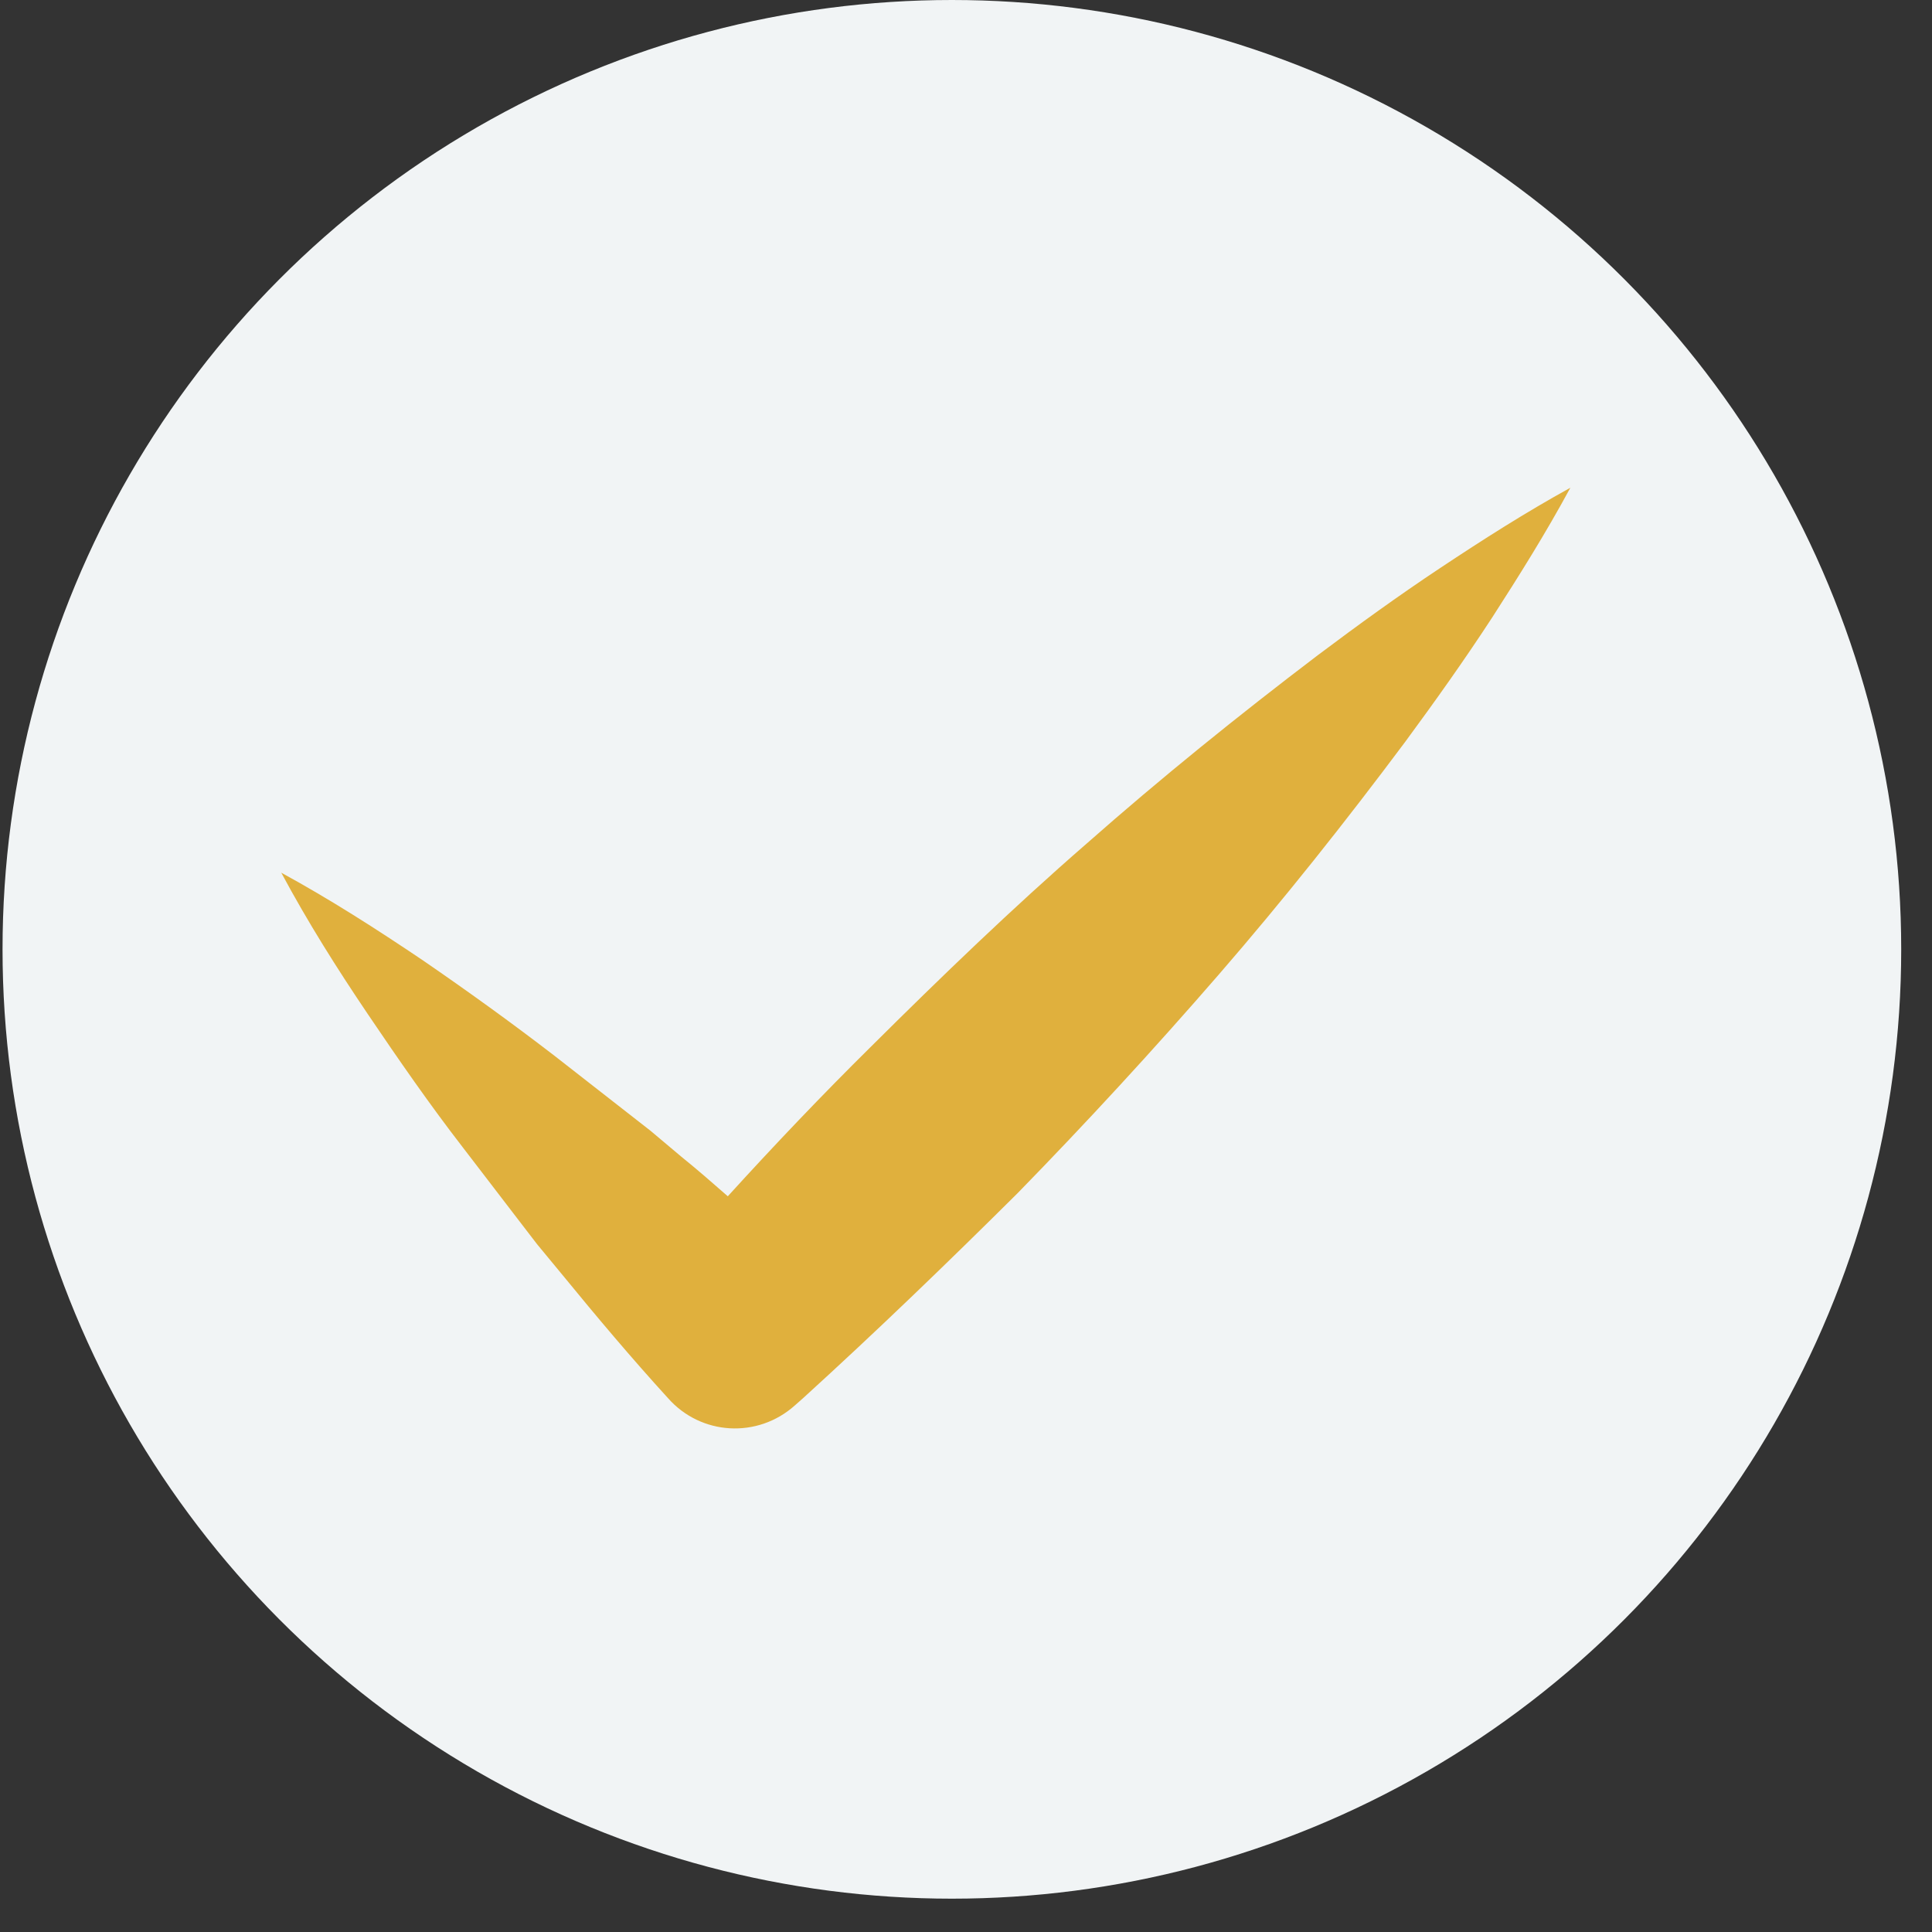 <?xml version="1.0" encoding="UTF-8"?> <svg xmlns="http://www.w3.org/2000/svg" width="48" height="48" viewBox="0 0 48 48" fill="none"><rect x="0" y="0" width="48" height="48" fill="#333333" stroke="none"/><circle cx="23.649" cy="23.586" r="23.586" fill="#F1F4F5"></circle><path d="M35.787 14.108C34.736 14.806 33.737 15.53 32.738 16.28C30.765 17.779 28.843 19.33 26.998 20.958C25.154 22.561 23.386 24.267 21.644 25.999C20.414 27.214 19.235 28.454 18.082 29.721C17.698 29.385 17.314 29.049 16.929 28.739L16.161 28.093L15.366 27.472L14.572 26.852L13.778 26.232C12.702 25.404 11.626 24.629 10.498 23.854C9.345 23.078 8.218 22.354 6.988 21.682C7.654 22.923 8.372 24.06 9.14 25.198C9.909 26.335 10.678 27.446 11.498 28.506L12.113 29.308L12.727 30.109L13.342 30.91L13.983 31.686C14.828 32.719 15.7 33.754 16.596 34.736C17.416 35.666 18.825 35.744 19.748 34.917L19.953 34.736C21.772 33.081 23.54 31.375 25.282 29.644C26.998 27.886 28.664 26.076 30.278 24.215C31.892 22.354 33.429 20.416 34.916 18.425C35.658 17.417 36.376 16.409 37.068 15.349C37.734 14.315 38.4 13.255 39.015 12.118C37.888 12.739 36.837 13.411 35.787 14.108Z" fill="#E0B03D"></path></svg> 